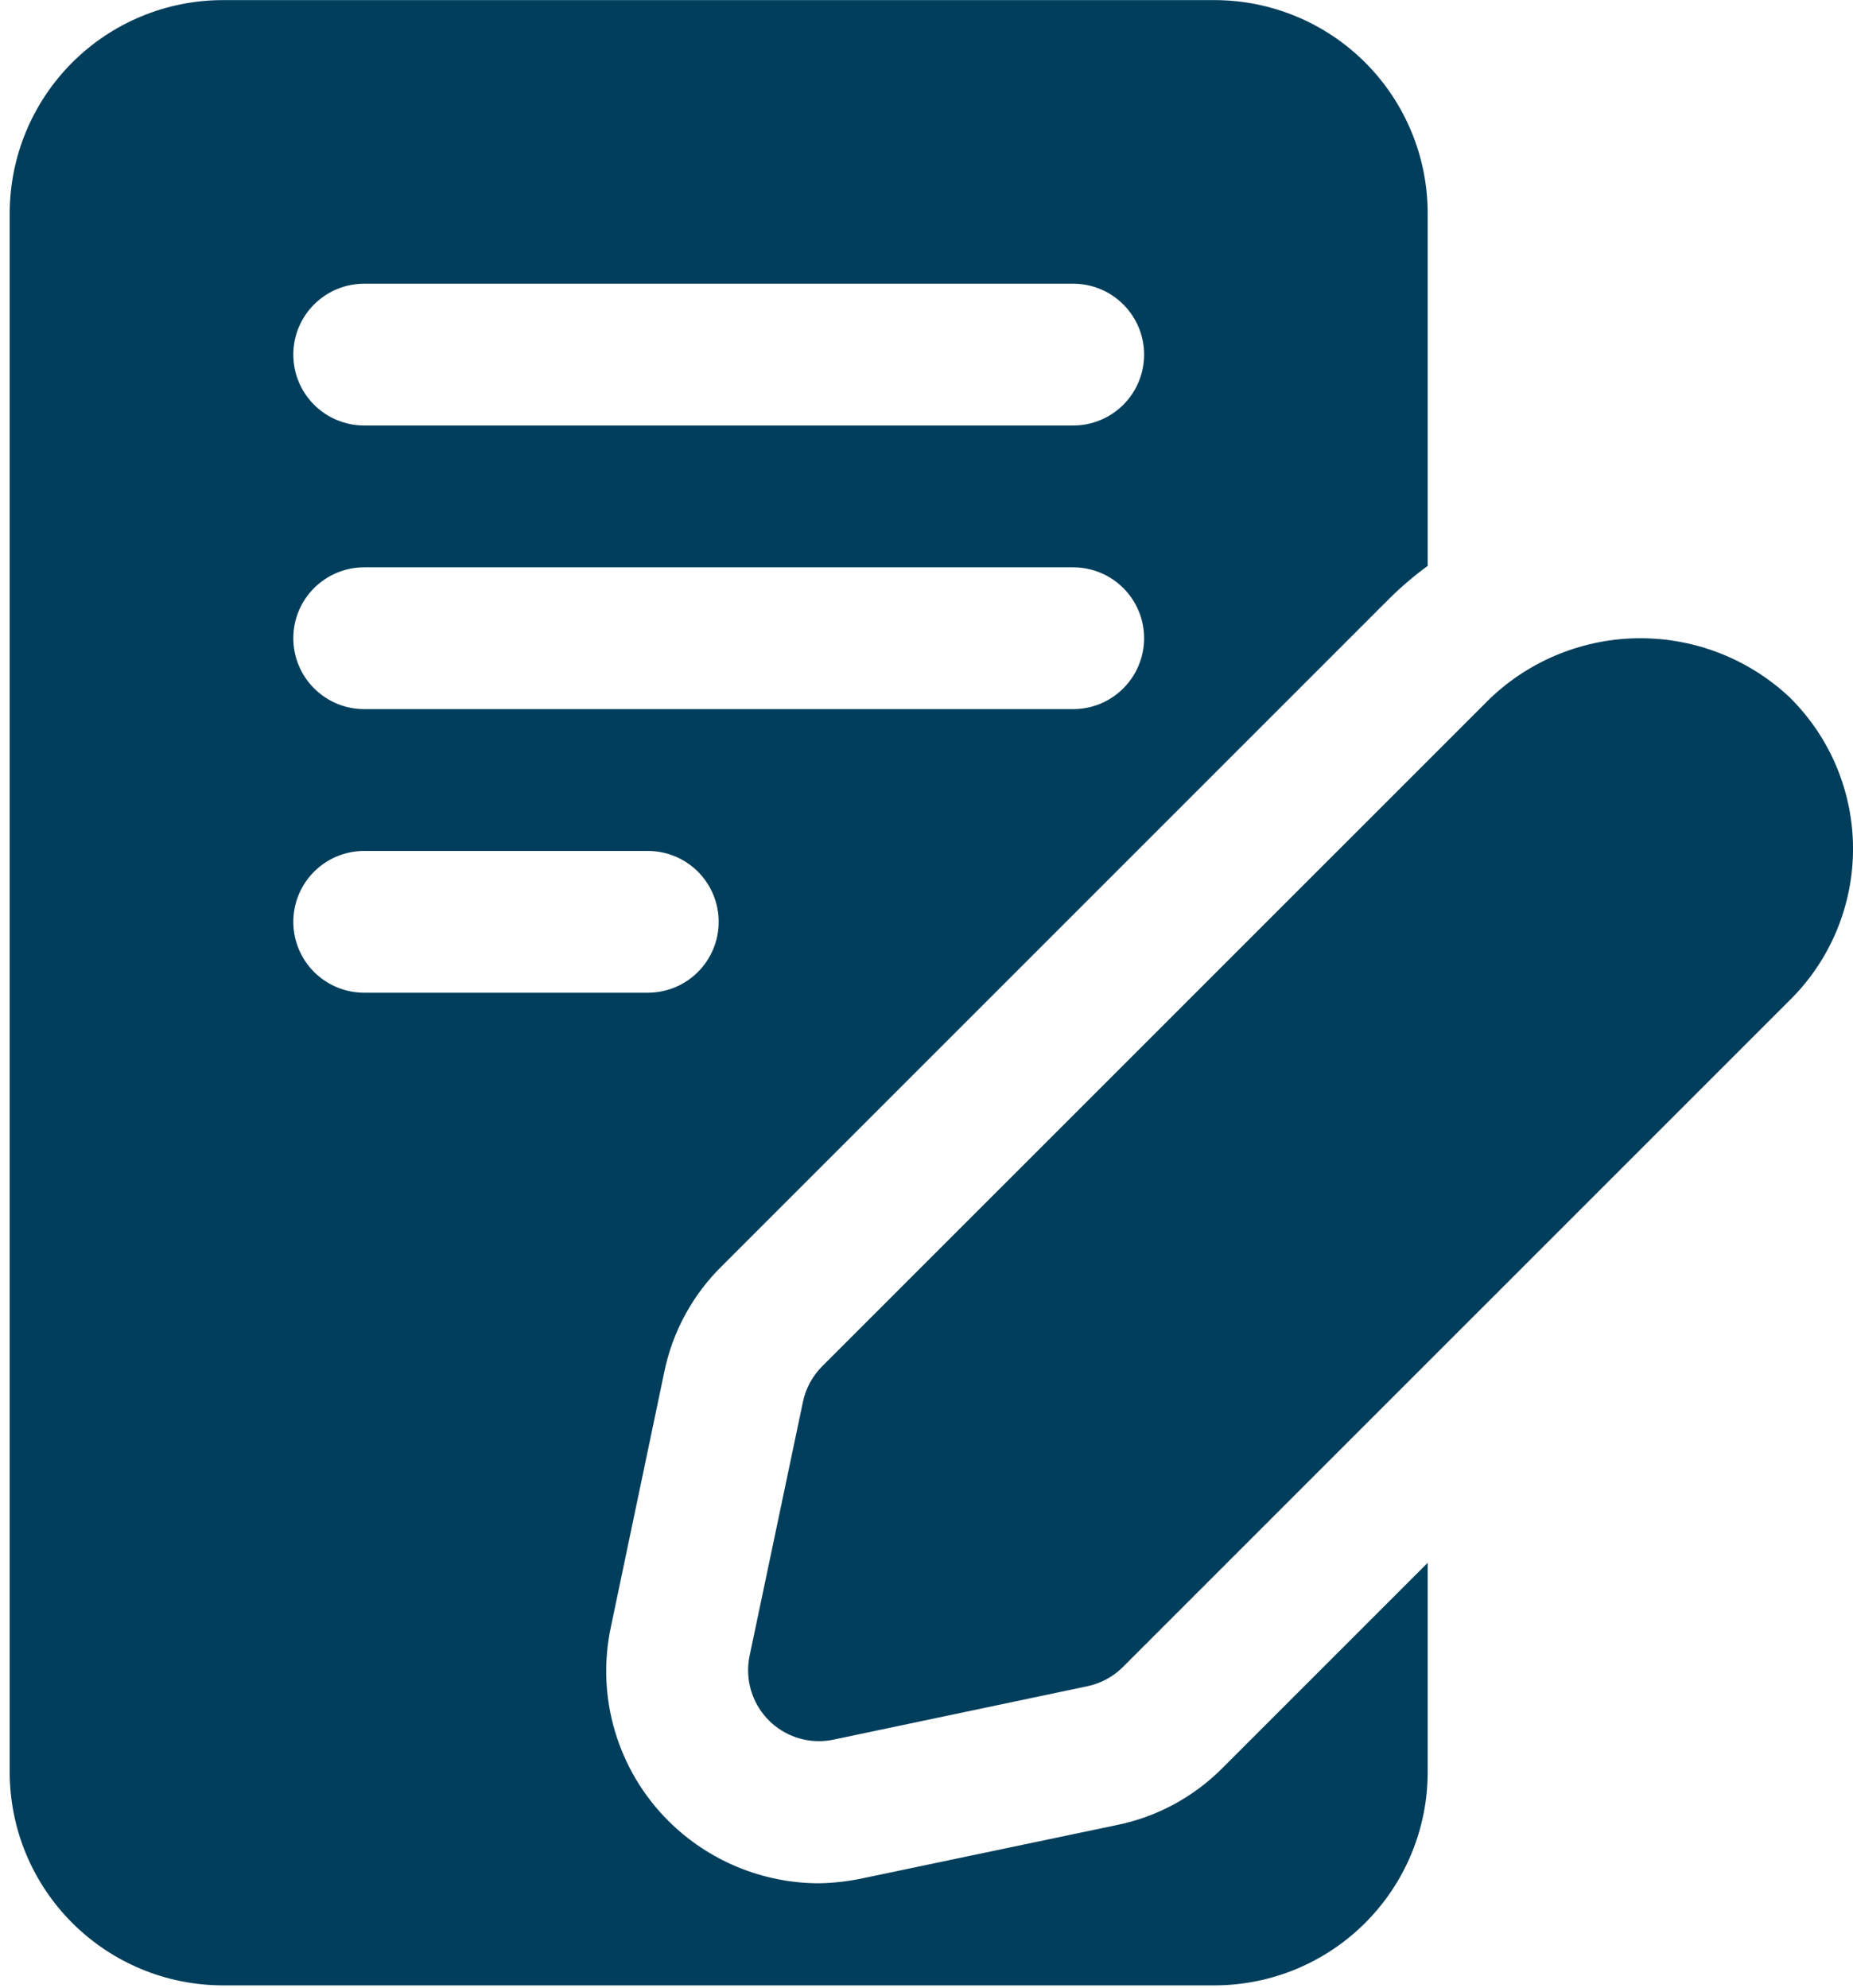 <svg width="55" height="59" viewBox="0 0 55 59" fill="none" xmlns="http://www.w3.org/2000/svg">
<path d="M33.138 54.17L25.604 55.748C25.175 55.84 24.738 55.889 24.299 55.896C22.626 55.891 21.023 55.225 19.838 54.044C19.094 53.302 18.549 52.385 18.251 51.378C17.953 50.371 17.913 49.305 18.134 48.278L19.712 40.744C19.955 39.536 20.556 38.428 21.437 37.566L41.24 17.764C41.594 17.413 41.974 17.089 42.376 16.796V6.316C42.371 4.643 41.705 3.04 40.522 1.857C39.339 0.674 37.736 0.008 36.063 0.003H6.601C4.928 0.008 3.326 0.674 2.143 1.857C0.96 3.04 0.293 4.643 0.288 6.316V52.613C0.293 54.286 0.96 55.889 2.143 57.071C3.326 58.254 4.928 58.921 6.601 58.926H36.063C37.736 58.921 39.339 58.254 40.522 57.071C41.705 55.889 42.371 54.286 42.376 52.613V46.384L36.316 52.444C35.453 53.325 34.346 53.927 33.138 54.17ZM10.81 8.42H31.854C32.412 8.42 32.948 8.642 33.342 9.037C33.737 9.431 33.959 9.966 33.959 10.525C33.959 11.083 33.737 11.618 33.342 12.013C32.948 12.407 32.412 12.629 31.854 12.629H10.81C10.252 12.629 9.717 12.407 9.322 12.013C8.927 11.618 8.706 11.083 8.706 10.525C8.706 9.966 8.927 9.431 9.322 9.037C9.717 8.642 10.252 8.42 10.81 8.42ZM10.81 16.838H31.854C32.412 16.838 32.948 17.06 33.342 17.454C33.737 17.849 33.959 18.384 33.959 18.942C33.959 19.5 33.737 20.036 33.342 20.43C32.948 20.825 32.412 21.047 31.854 21.047H10.81C10.252 21.047 9.717 20.825 9.322 20.43C8.927 20.036 8.706 19.5 8.706 18.942C8.706 18.384 8.927 17.849 9.322 17.454C9.717 17.06 10.252 16.838 10.81 16.838ZM8.706 27.36C8.706 26.802 8.927 26.267 9.322 25.872C9.717 25.477 10.252 25.256 10.81 25.256H19.228C19.786 25.256 20.321 25.477 20.716 25.872C21.11 26.267 21.332 26.802 21.332 27.36C21.332 27.918 21.11 28.453 20.716 28.848C20.321 29.243 19.786 29.464 19.228 29.464H10.81C10.252 29.464 9.717 29.243 9.322 28.848C8.927 28.453 8.706 27.918 8.706 27.36Z" fill="#013E5B"/>
<path d="M53.156 20.731C51.953 19.583 50.354 18.943 48.691 18.943C47.028 18.943 45.429 19.583 44.227 20.731L24.403 40.552C24.115 40.841 23.917 41.206 23.833 41.605L22.25 49.141C22.186 49.447 22.19 49.764 22.264 50.068C22.337 50.372 22.478 50.656 22.675 50.9C22.872 51.143 23.121 51.339 23.404 51.474C23.686 51.608 23.995 51.678 24.308 51.678C24.454 51.678 24.599 51.663 24.742 51.632L32.278 50.047C32.676 49.963 33.042 49.765 33.33 49.477L53.151 29.658C53.738 29.072 54.203 28.376 54.52 27.61C54.837 26.844 55.001 26.023 55.001 25.193C55.001 24.364 54.837 23.543 54.52 22.777C54.203 22.011 53.738 21.315 53.151 20.729L53.156 20.731Z" fill="#013E5B"/>
</svg>
